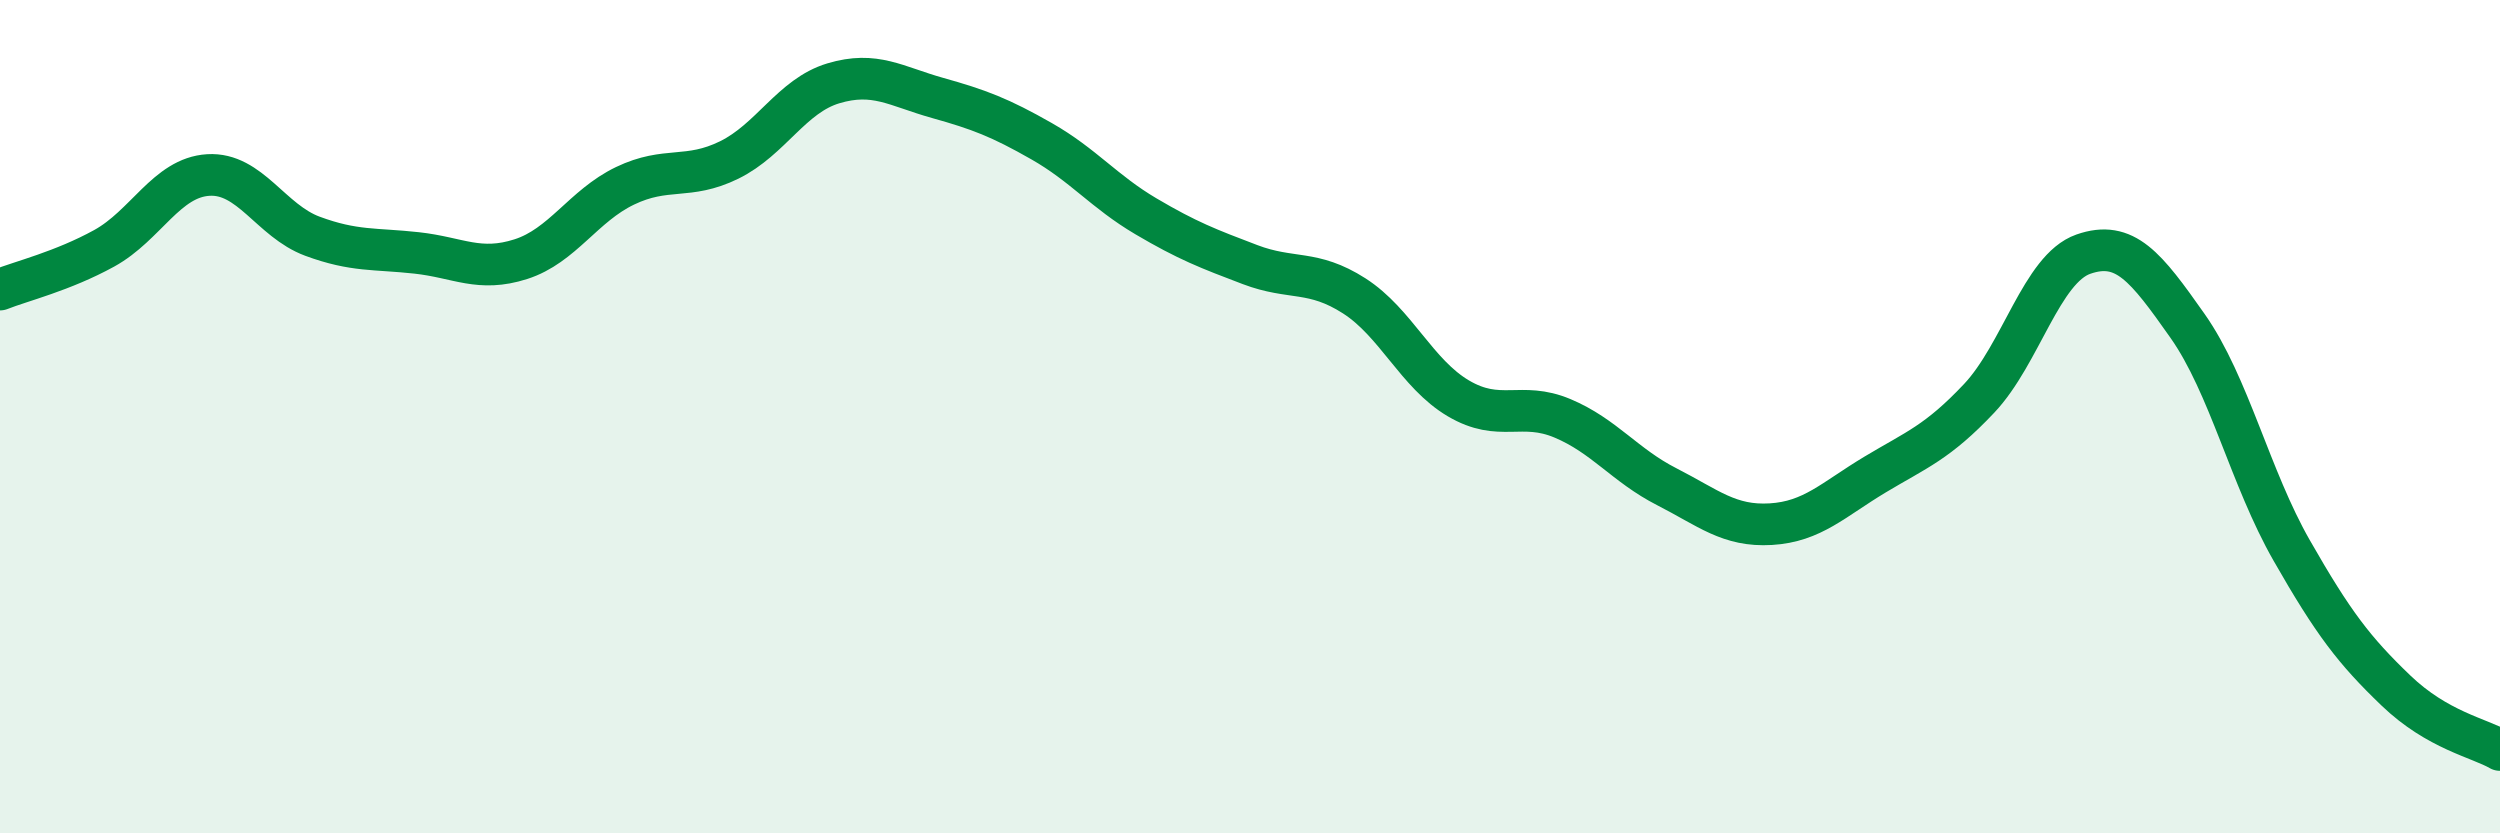 
    <svg width="60" height="20" viewBox="0 0 60 20" xmlns="http://www.w3.org/2000/svg">
      <path
        d="M 0,6.95 C 0.5,6.75 1.5,6.51 2.5,5.96 C 3.5,5.41 4,4.26 5,4.2 C 6,4.14 6.5,5.3 7.5,5.67 C 8.5,6.04 9,5.96 10,6.07 C 11,6.18 11.5,6.54 12.5,6.22 C 13.5,5.9 14,4.94 15,4.46 C 16,3.98 16.5,4.33 17.5,3.84 C 18.5,3.35 19,2.3 20,2 C 21,1.7 21.5,2.07 22.5,2.35 C 23.5,2.63 24,2.82 25,3.39 C 26,3.96 26.5,4.6 27.5,5.19 C 28.5,5.78 29,5.97 30,6.35 C 31,6.73 31.5,6.46 32.5,7.1 C 33.5,7.74 34,8.97 35,9.56 C 36,10.15 36.5,9.62 37.5,10.04 C 38.5,10.46 39,11.17 40,11.68 C 41,12.19 41.5,12.64 42.5,12.58 C 43.5,12.52 44,11.99 45,11.39 C 46,10.79 46.5,10.62 47.5,9.56 C 48.5,8.5 49,6.45 50,6.1 C 51,5.75 51.5,6.4 52.5,7.82 C 53.5,9.24 54,11.46 55,13.21 C 56,14.96 56.5,15.61 57.5,16.57 C 58.5,17.53 59.5,17.71 60,18L60 20L0 20Z"
        fill="#008740"
        opacity="0.1"
        stroke-linecap="round"
        stroke-linejoin="round"
      />
      <path
        d="M 0,6.95 C 0.5,6.75 1.5,6.51 2.5,5.96 C 3.5,5.41 4,4.26 5,4.2 C 6,4.14 6.5,5.3 7.5,5.67 C 8.5,6.04 9,5.96 10,6.07 C 11,6.18 11.5,6.54 12.5,6.22 C 13.5,5.9 14,4.94 15,4.46 C 16,3.98 16.5,4.33 17.5,3.84 C 18.5,3.35 19,2.3 20,2 C 21,1.7 21.5,2.07 22.5,2.35 C 23.5,2.63 24,2.82 25,3.39 C 26,3.96 26.5,4.6 27.5,5.19 C 28.5,5.78 29,5.97 30,6.35 C 31,6.73 31.5,6.46 32.5,7.1 C 33.5,7.74 34,8.97 35,9.56 C 36,10.15 36.5,9.62 37.5,10.04 C 38.5,10.46 39,11.17 40,11.68 C 41,12.19 41.5,12.64 42.5,12.58 C 43.5,12.52 44,11.99 45,11.39 C 46,10.79 46.5,10.62 47.5,9.56 C 48.5,8.5 49,6.45 50,6.1 C 51,5.75 51.5,6.4 52.5,7.82 C 53.5,9.24 54,11.46 55,13.21 C 56,14.96 56.5,15.61 57.5,16.57 C 58.5,17.53 59.5,17.71 60,18"
        stroke="#008740"
        stroke-width="1"
        fill="none"
        stroke-linecap="round"
        stroke-linejoin="round"
      />
    </svg>
  